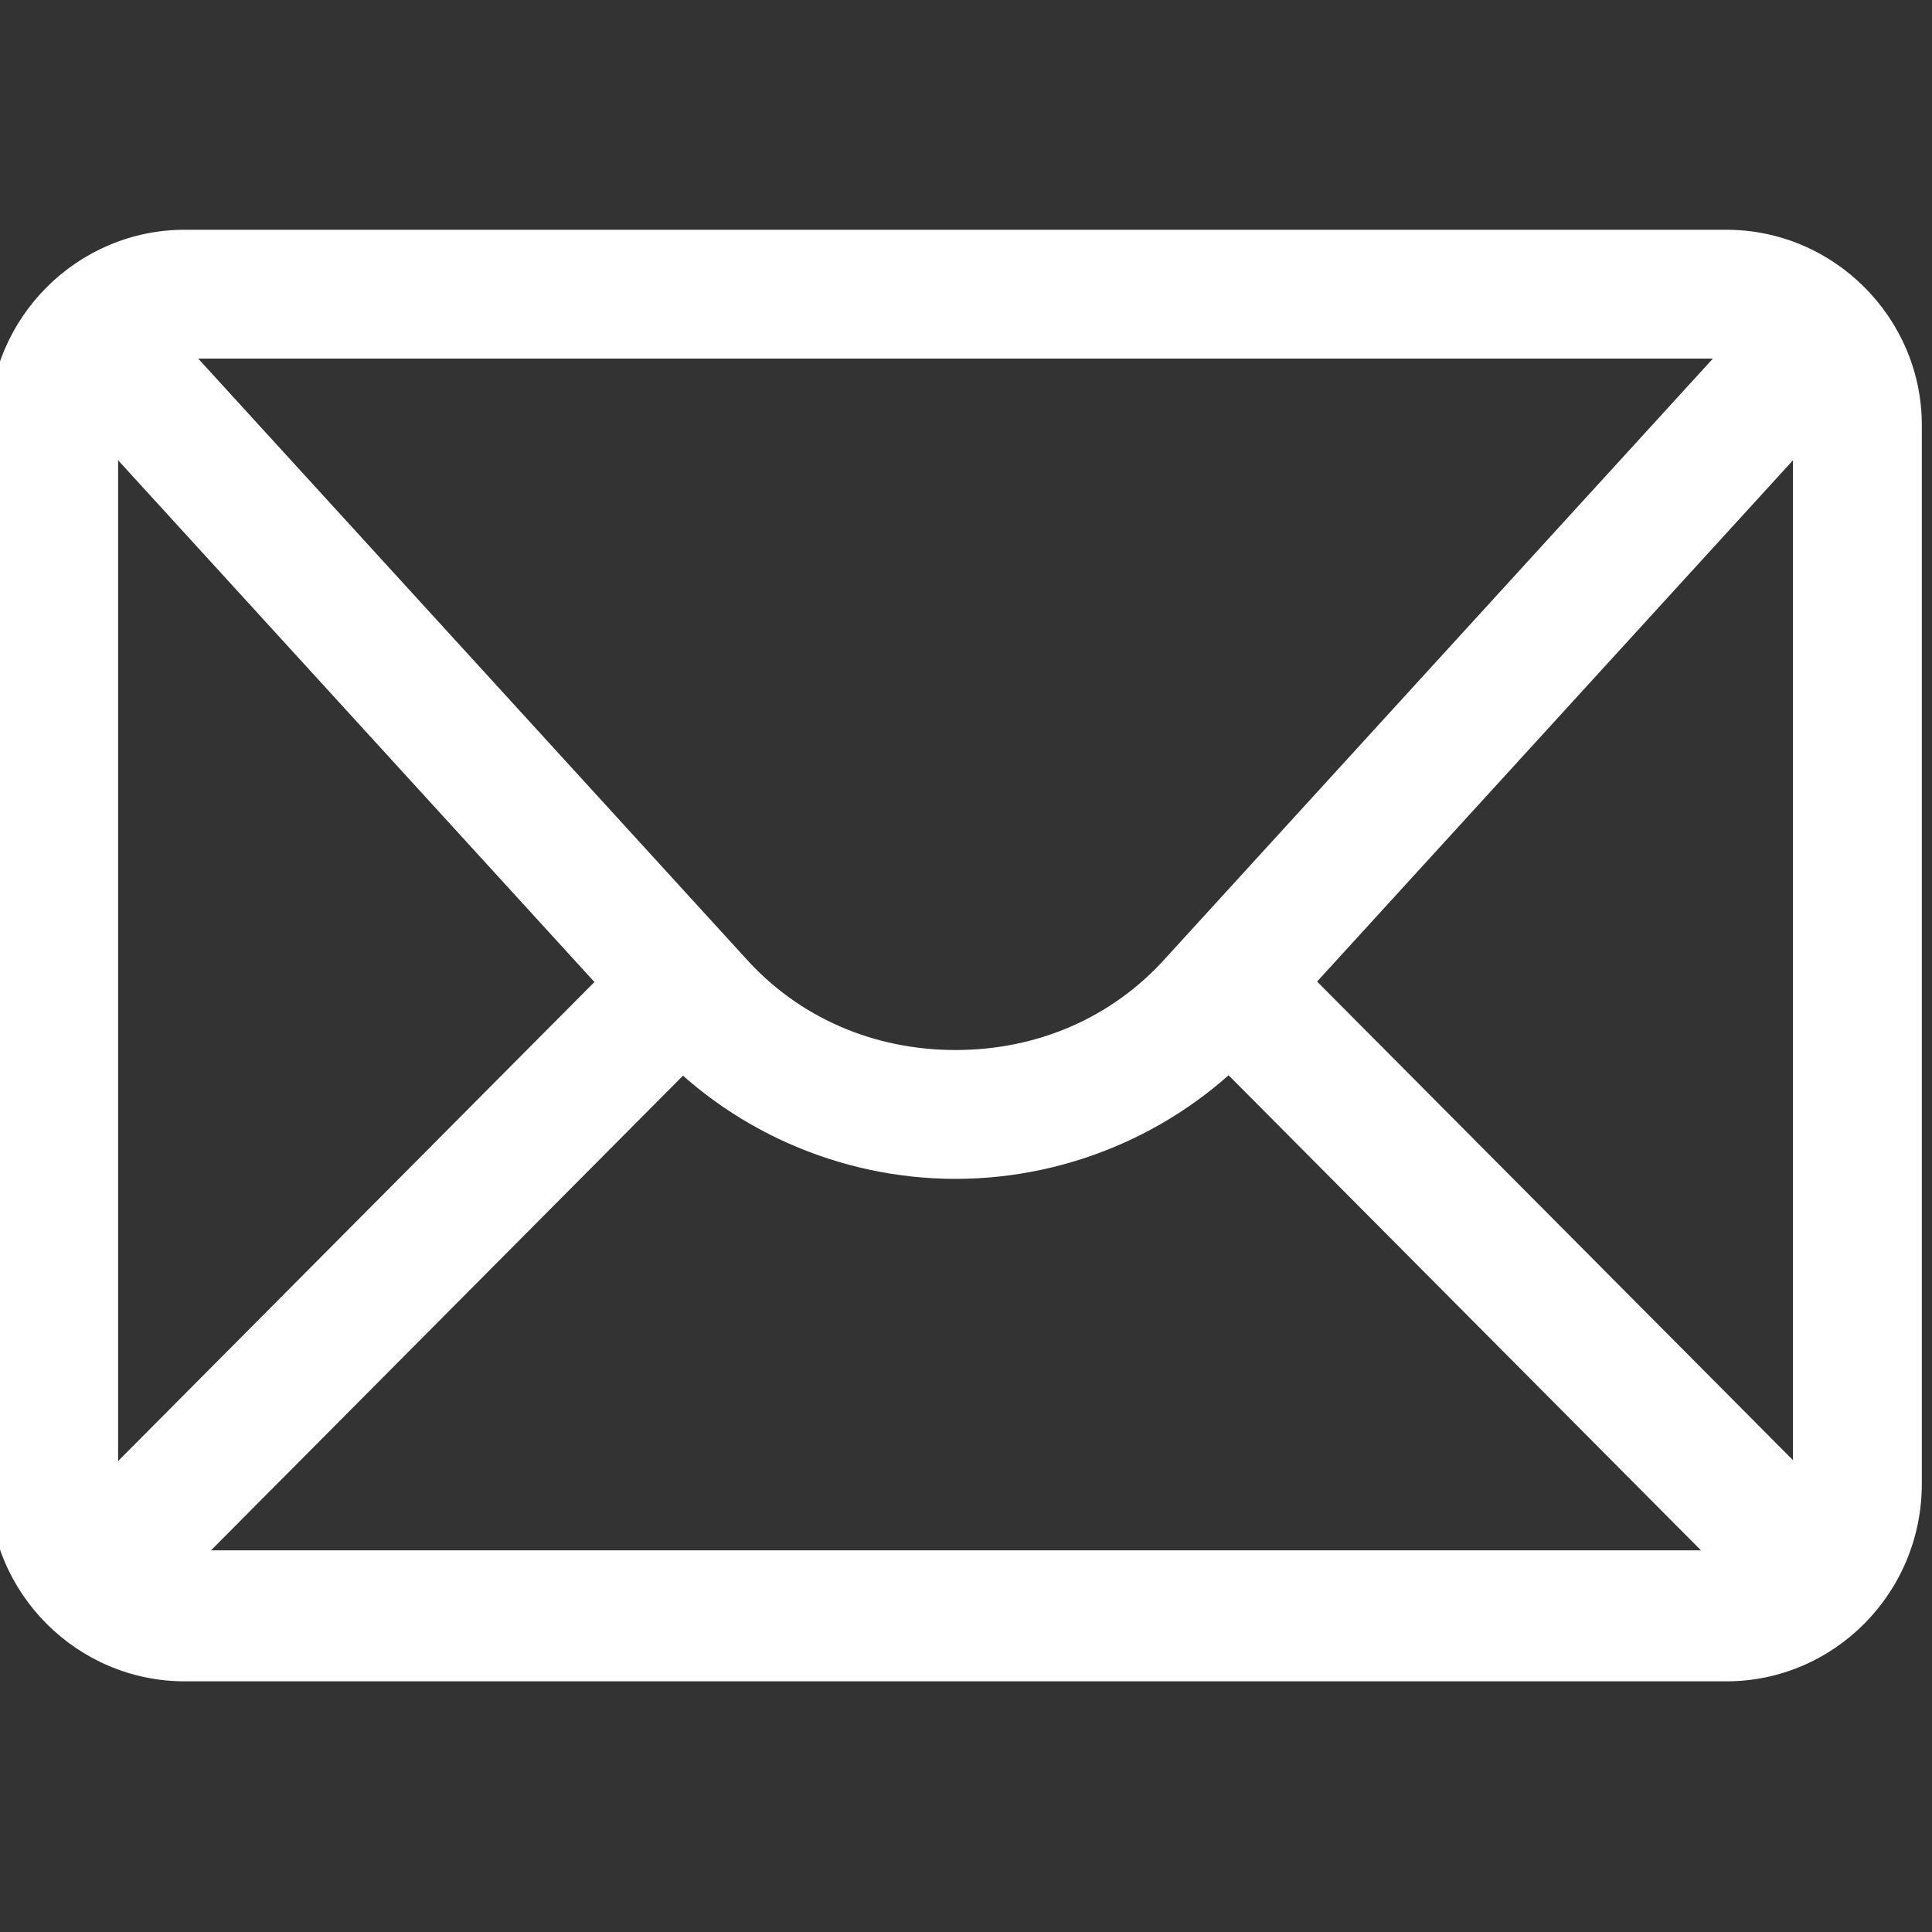 <?xml version="1.0" encoding="utf-8"?>
<!-- Generator: Adobe Illustrator 25.1.0, SVG Export Plug-In . SVG Version: 6.00 Build 0)  -->
<svg version="1.1" id="Laag_1" xmlns="http://www.w3.org/2000/svg" xmlns:xlink="http://www.w3.org/1999/xlink" x="0px" y="0px"
	 viewBox="0 0 350 350" style="enable-background:new 0 0 350 350;" xml:space="preserve">
<rect x="0" y="0" width="350" height="350" fill="#333333" stroke="none"/>
<style type="text/css">
	.st0{fill:#FFFFFF;}
</style>
<desc>Created with Fabric.js 1.7.22</desc>
<g id="icon" transform="translate(-1.944 -1.944) scale(3.89 3.89)">
	<path class="st0" d="M80.9,78.8H9.1c-5,0-9.1-4.1-9.1-9.1V20.3c0-5,4.1-9.1,9.1-9.1h71.8c5,0,9.1,4.1,9.1,9.1v49.3
		C90,74.7,85.9,78.8,80.9,78.8z M9.1,17.2c-1.7,0-3.1,1.4-3.1,3.1v49.3c0,1.7,1.4,3.1,3.1,3.1h71.8c1.7,0,3.1-1.4,3.1-3.1V20.3
		c0-1.7-1.4-3.1-3.1-3.1C80.9,17.2,9.1,17.2,9.1,17.2z"/>
	<path class="st0" d="M45,55.4c-5.4,0-10.6-2.3-14.2-6.3l-28.3-31l4.4-4l28.3,31c2.5,2.8,6,4.3,9.8,4.3s7.3-1.5,9.8-4.3l28.3-31
		l4.4,4l-28.3,31C55.6,53.1,50.4,55.4,45,55.4z"/>
	<rect x="-1" y="57.2" transform="matrix(0.705 -0.709 0.709 0.705 -37.187 30.863)" class="st0" width="39" height="6"/>
	<rect x="68.5" y="40.7" transform="matrix(0.709 -0.705 0.705 0.709 -21.626 67.918)" class="st0" width="6" height="39"/>
</g>
</svg>
